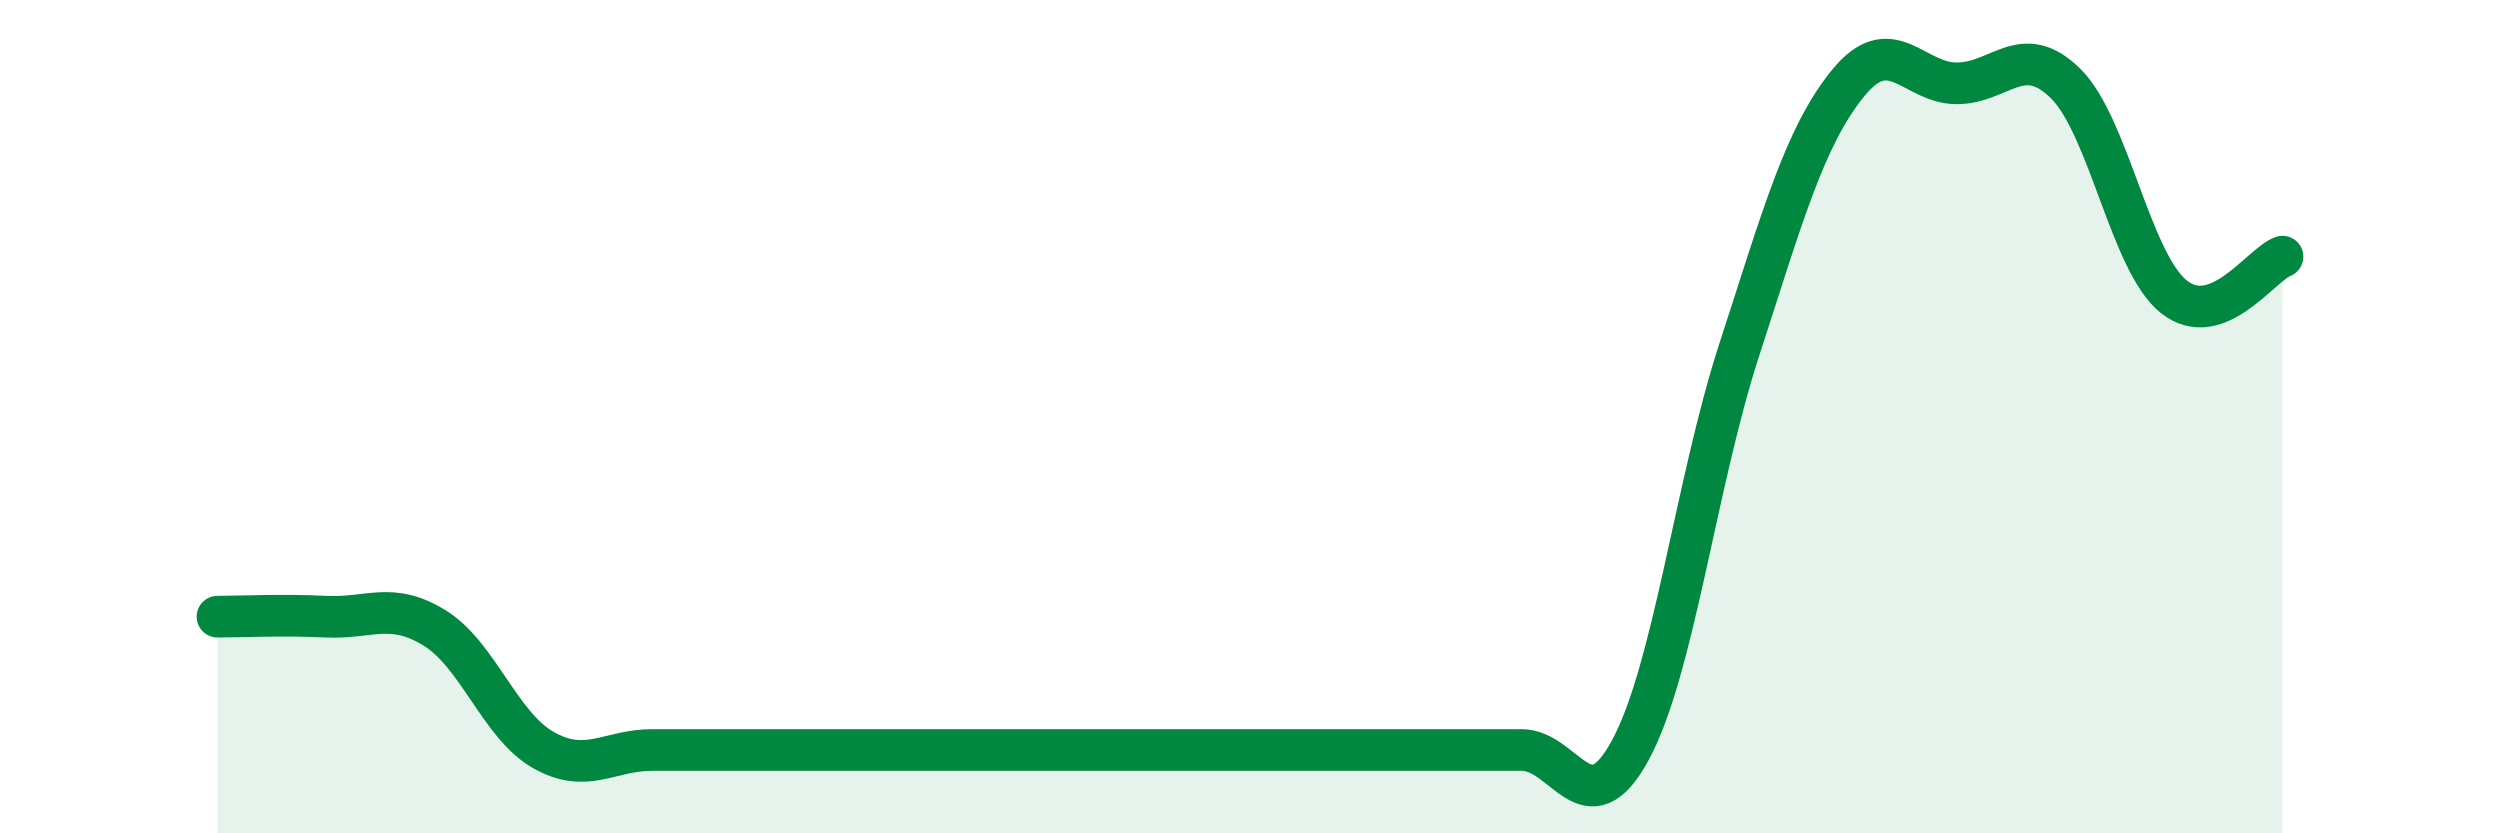 
    <svg width="60" height="20" viewBox="0 0 60 20" xmlns="http://www.w3.org/2000/svg">
      <path
        d="M 5.22,14.8 C 5.74,14.8 6.79,14.75 7.83,14.8 C 8.87,14.85 9.39,14.43 10.43,15.07 C 11.47,15.71 12,17.41 13.04,18 C 14.08,18.59 14.61,18 15.65,18 C 16.69,18 17.22,18 18.26,18 C 19.3,18 19.83,18 20.87,18 C 21.91,18 22.44,18 23.48,18 C 24.52,18 25.05,18 26.09,18 C 27.13,18 27.66,18 28.7,18 C 29.74,18 30.26,18 31.3,18 C 32.34,18 32.87,18 33.91,18 C 34.95,18 35.48,18 36.52,18 C 37.56,18 38.09,19.92 39.13,18 C 40.17,16.08 40.7,11.6 41.74,8.4 C 42.78,5.2 43.31,3.28 44.35,2 C 45.39,0.72 45.92,2 46.96,2 C 48,2 48.53,0.98 49.57,2 C 50.61,3.02 51.13,6.29 52.17,7.12 C 53.21,7.95 54.26,6.35 54.78,6.16L54.78 20L5.22 20Z"
        fill="#008740"
        opacity="0.1"
        stroke-linecap="round"
        stroke-linejoin="round"
      />
      <path
        d="M 5.22,14.8 C 5.74,14.8 6.79,14.75 7.83,14.8 C 8.87,14.85 9.39,14.43 10.43,15.07 C 11.47,15.71 12,17.41 13.04,18 C 14.08,18.59 14.61,18 15.65,18 C 16.69,18 17.22,18 18.26,18 C 19.3,18 19.83,18 20.87,18 C 21.91,18 22.44,18 23.48,18 C 24.52,18 25.05,18 26.09,18 C 27.13,18 27.66,18 28.7,18 C 29.74,18 30.26,18 31.3,18 C 32.34,18 32.87,18 33.91,18 C 34.95,18 35.48,18 36.52,18 C 37.56,18 38.09,19.92 39.13,18 C 40.17,16.08 40.7,11.6 41.74,8.4 C 42.78,5.2 43.31,3.28 44.35,2 C 45.39,0.72 45.92,2 46.96,2 C 48,2 48.53,0.98 49.57,2 C 50.61,3.02 51.13,6.29 52.17,7.12 C 53.21,7.95 54.26,6.35 54.78,6.16"
        stroke="#008740"
        stroke-width="1"
        fill="none"
        stroke-linecap="round"
        stroke-linejoin="round"
      />
    </svg>
  